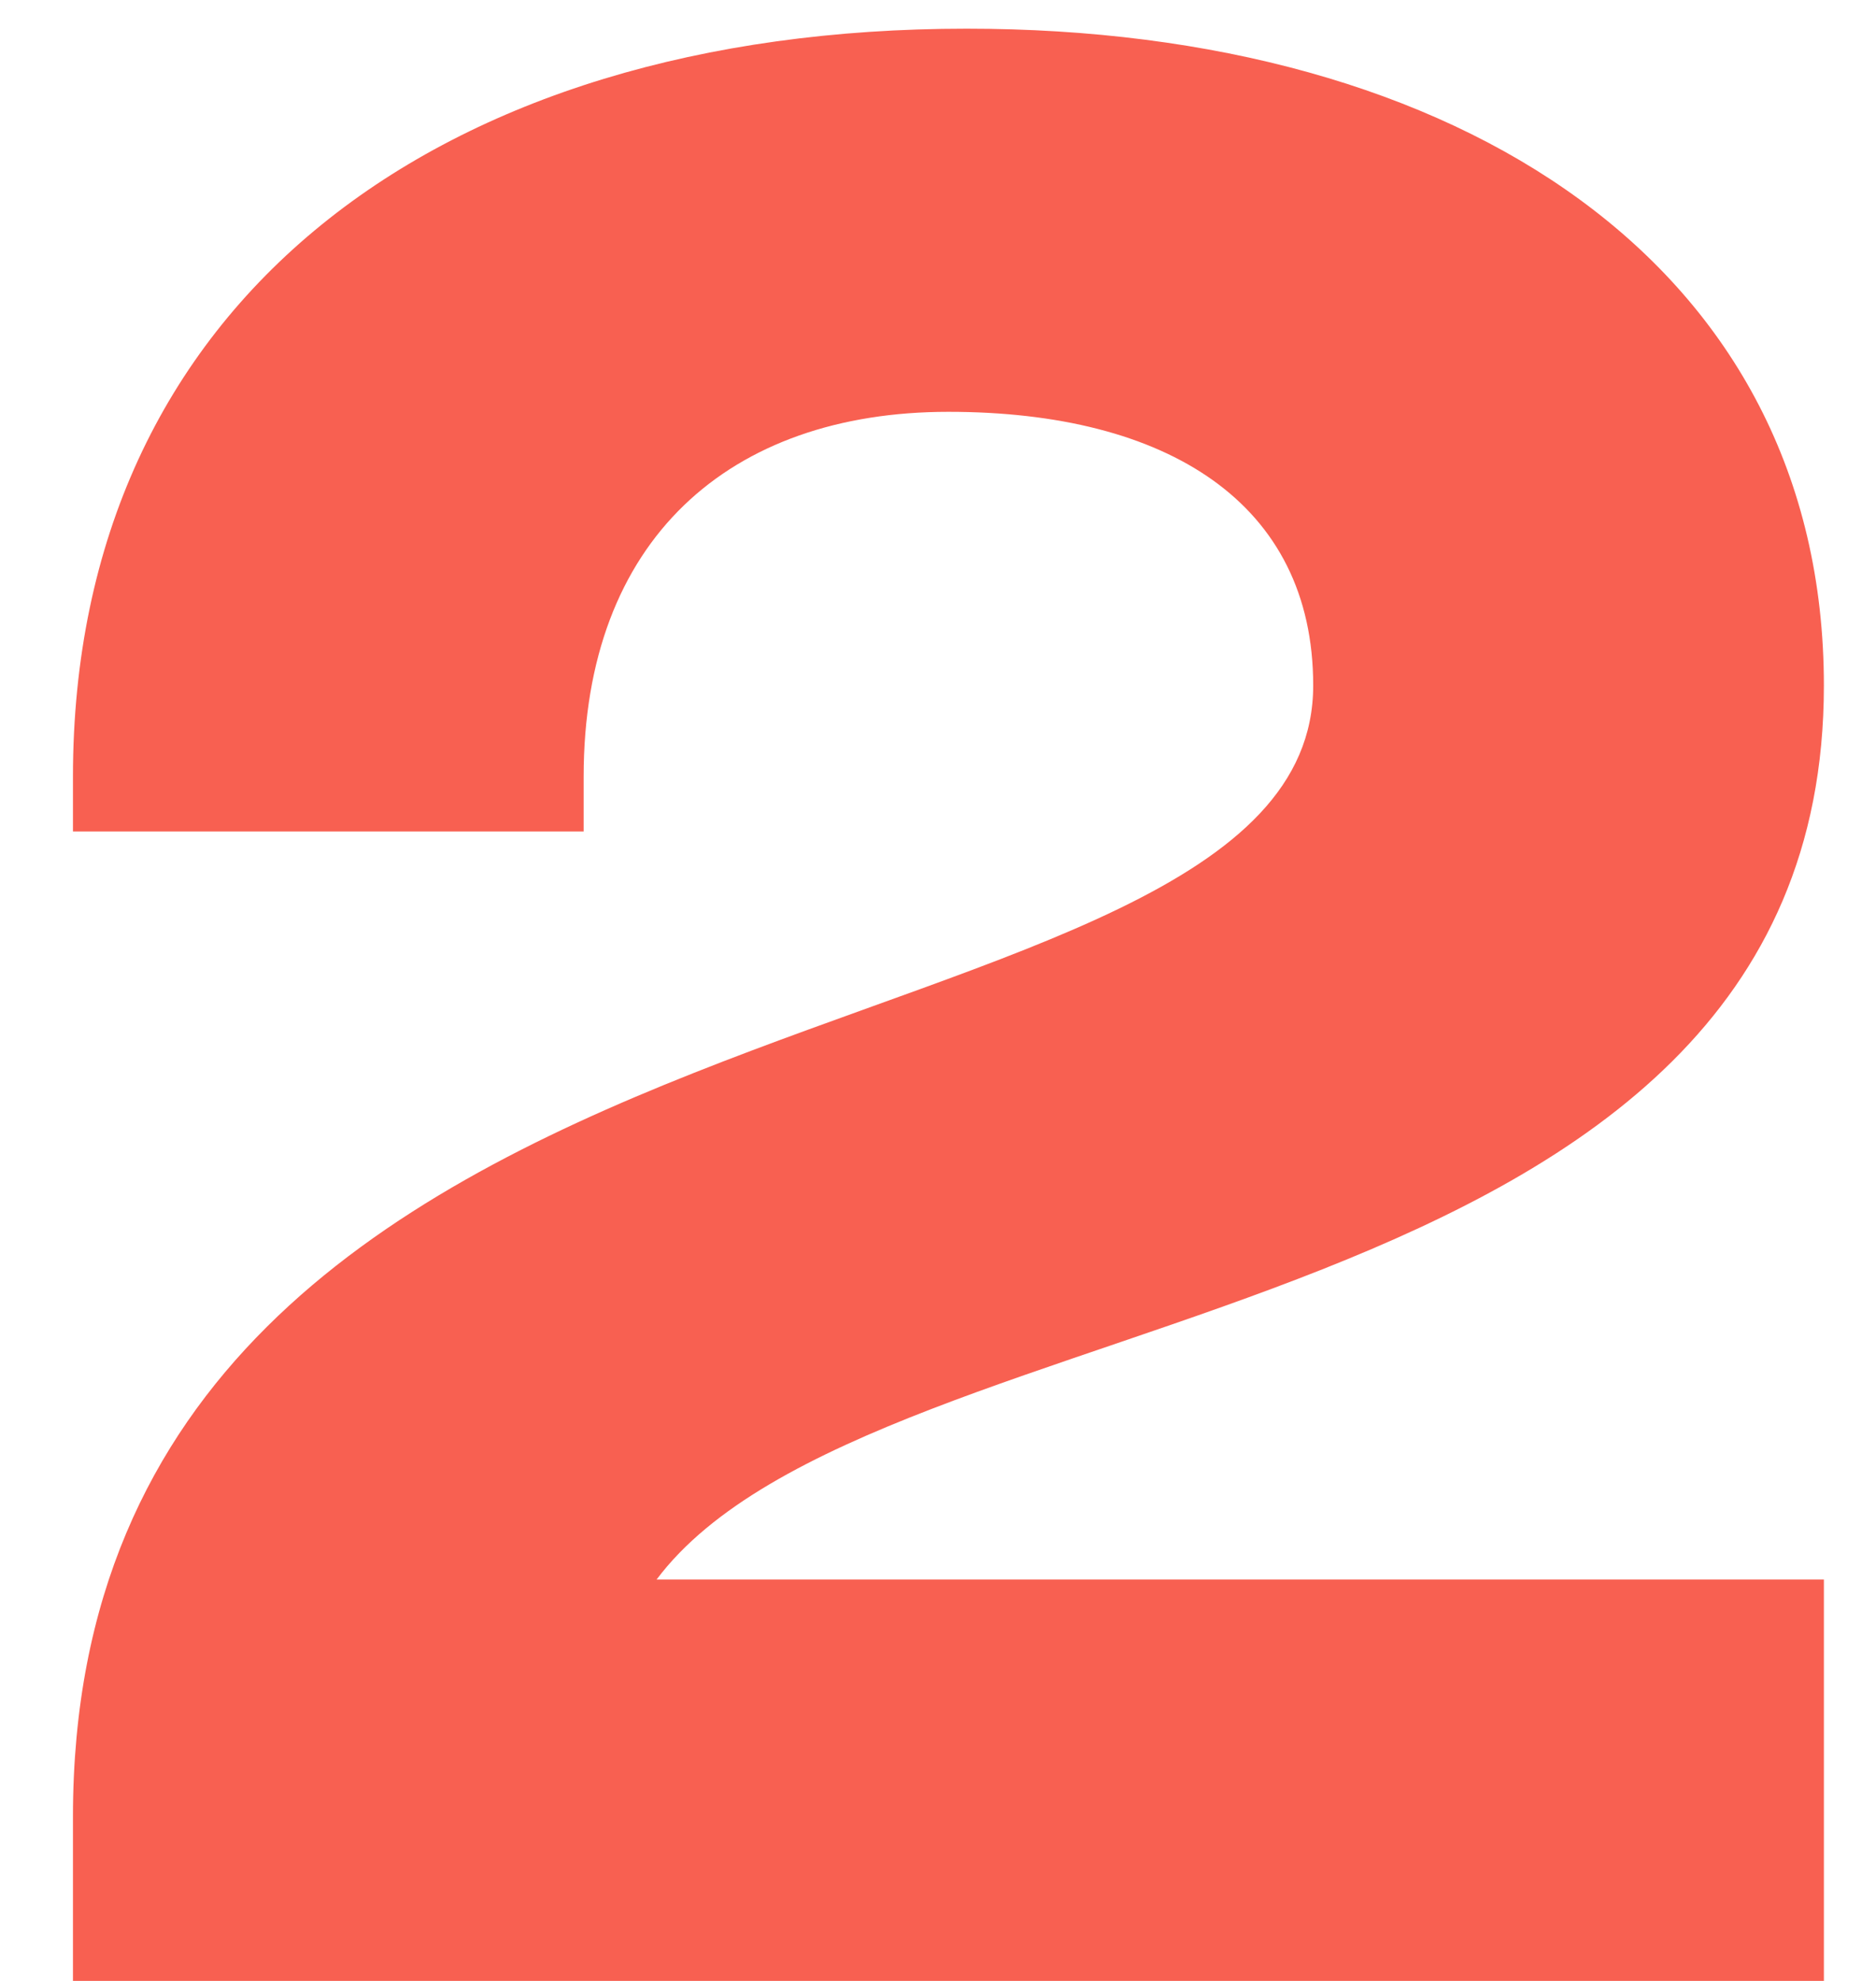 <?xml version="1.0" encoding="UTF-8"?> <svg xmlns="http://www.w3.org/2000/svg" width="18" height="19" viewBox="0 0 18 19" fill="none"><path d="M17.5 15.15V19H0.7V17.425C0.7 9.025 12.6 10.425 12.6 6.575C12.6 4.825 11.2 3.95 9.1 3.95C7 3.95 5.6 5.175 5.6 7.45V7.975H0.7V7.45C0.7 2.9 4.2 0.275 9.275 0.275C14 0.275 17.5 2.55 17.5 6.575C17.5 12.875 8.4 12.35 6.3 15.15H17.5Z" fill="#F86051"></path></svg> 